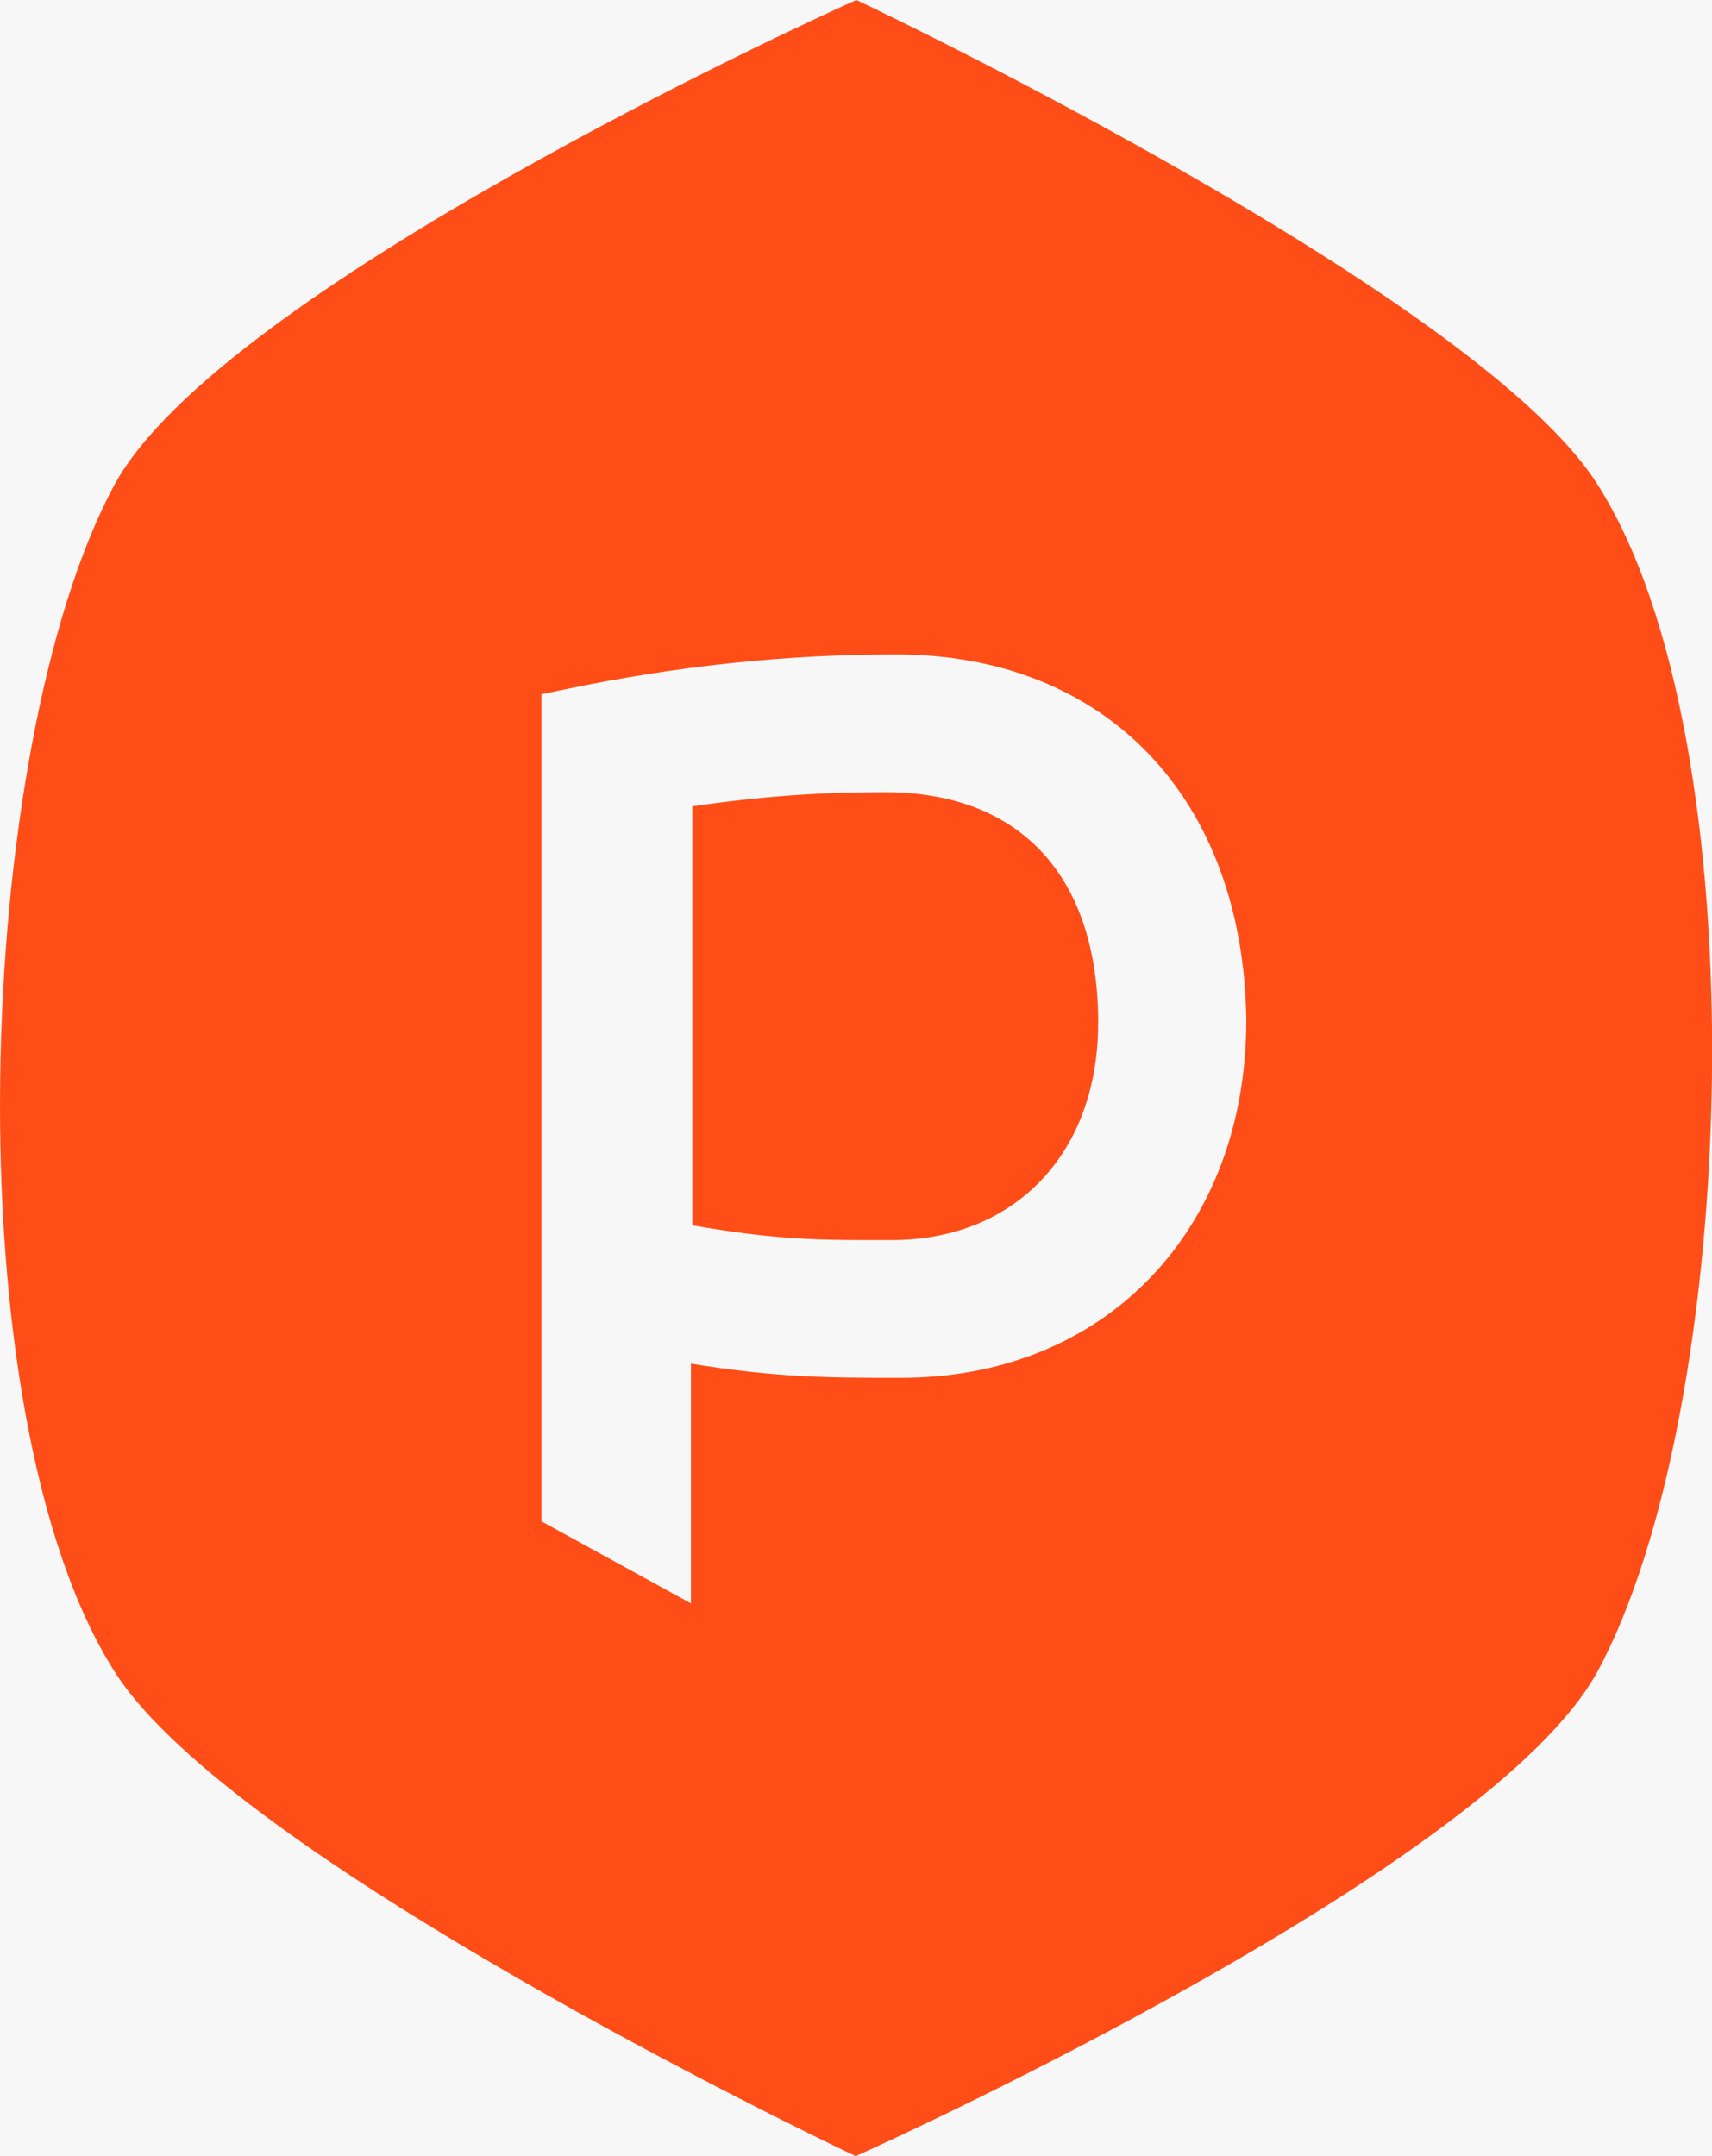 <svg height="34" viewBox="0 0 27 34" width="27" xmlns="http://www.w3.org/2000/svg"><g fill="none" fill-rule="evenodd"><path d="m-714-33h1440v131h-1440z" fill="#f7f7f7"/><path d="m89.319 16.133c0 2.047-1.308 3.422-3.255 3.422l-.372 0c-.856 0-1.535-.017-2.774-.233v-6.607c1.097-.158 2.001-.223 3.038-.223 2.138 0 3.364 1.327 3.364 3.641zm7.877 10.221c-1.661 3.07-11.113 7.38-11.515 7.562l-.186.084-.184-.088c-.392-.187-9.615-4.614-11.489-7.529-2.609-4.058-2.237-14.632-.017-18.737 1.661-3.07 11.113-7.38 11.515-7.562l.186-.084.184.088c.392.187 9.615 4.614 11.49 7.529 2.609 4.058 2.237 14.632.017 18.737zm-5.54-10.271c-.048-3.501-2.217-5.763-5.526-5.763-1.741 0-3.456.181-5.241.555l-.35.073v13.042l2.358 1.294v-3.78c1.379.223 2.176.223 3.32.223 3.203 0 5.439-2.318 5.439-5.644z" fill="#ff4d18" fill-rule="nonzero" transform="translate(-72)"/></g></svg>